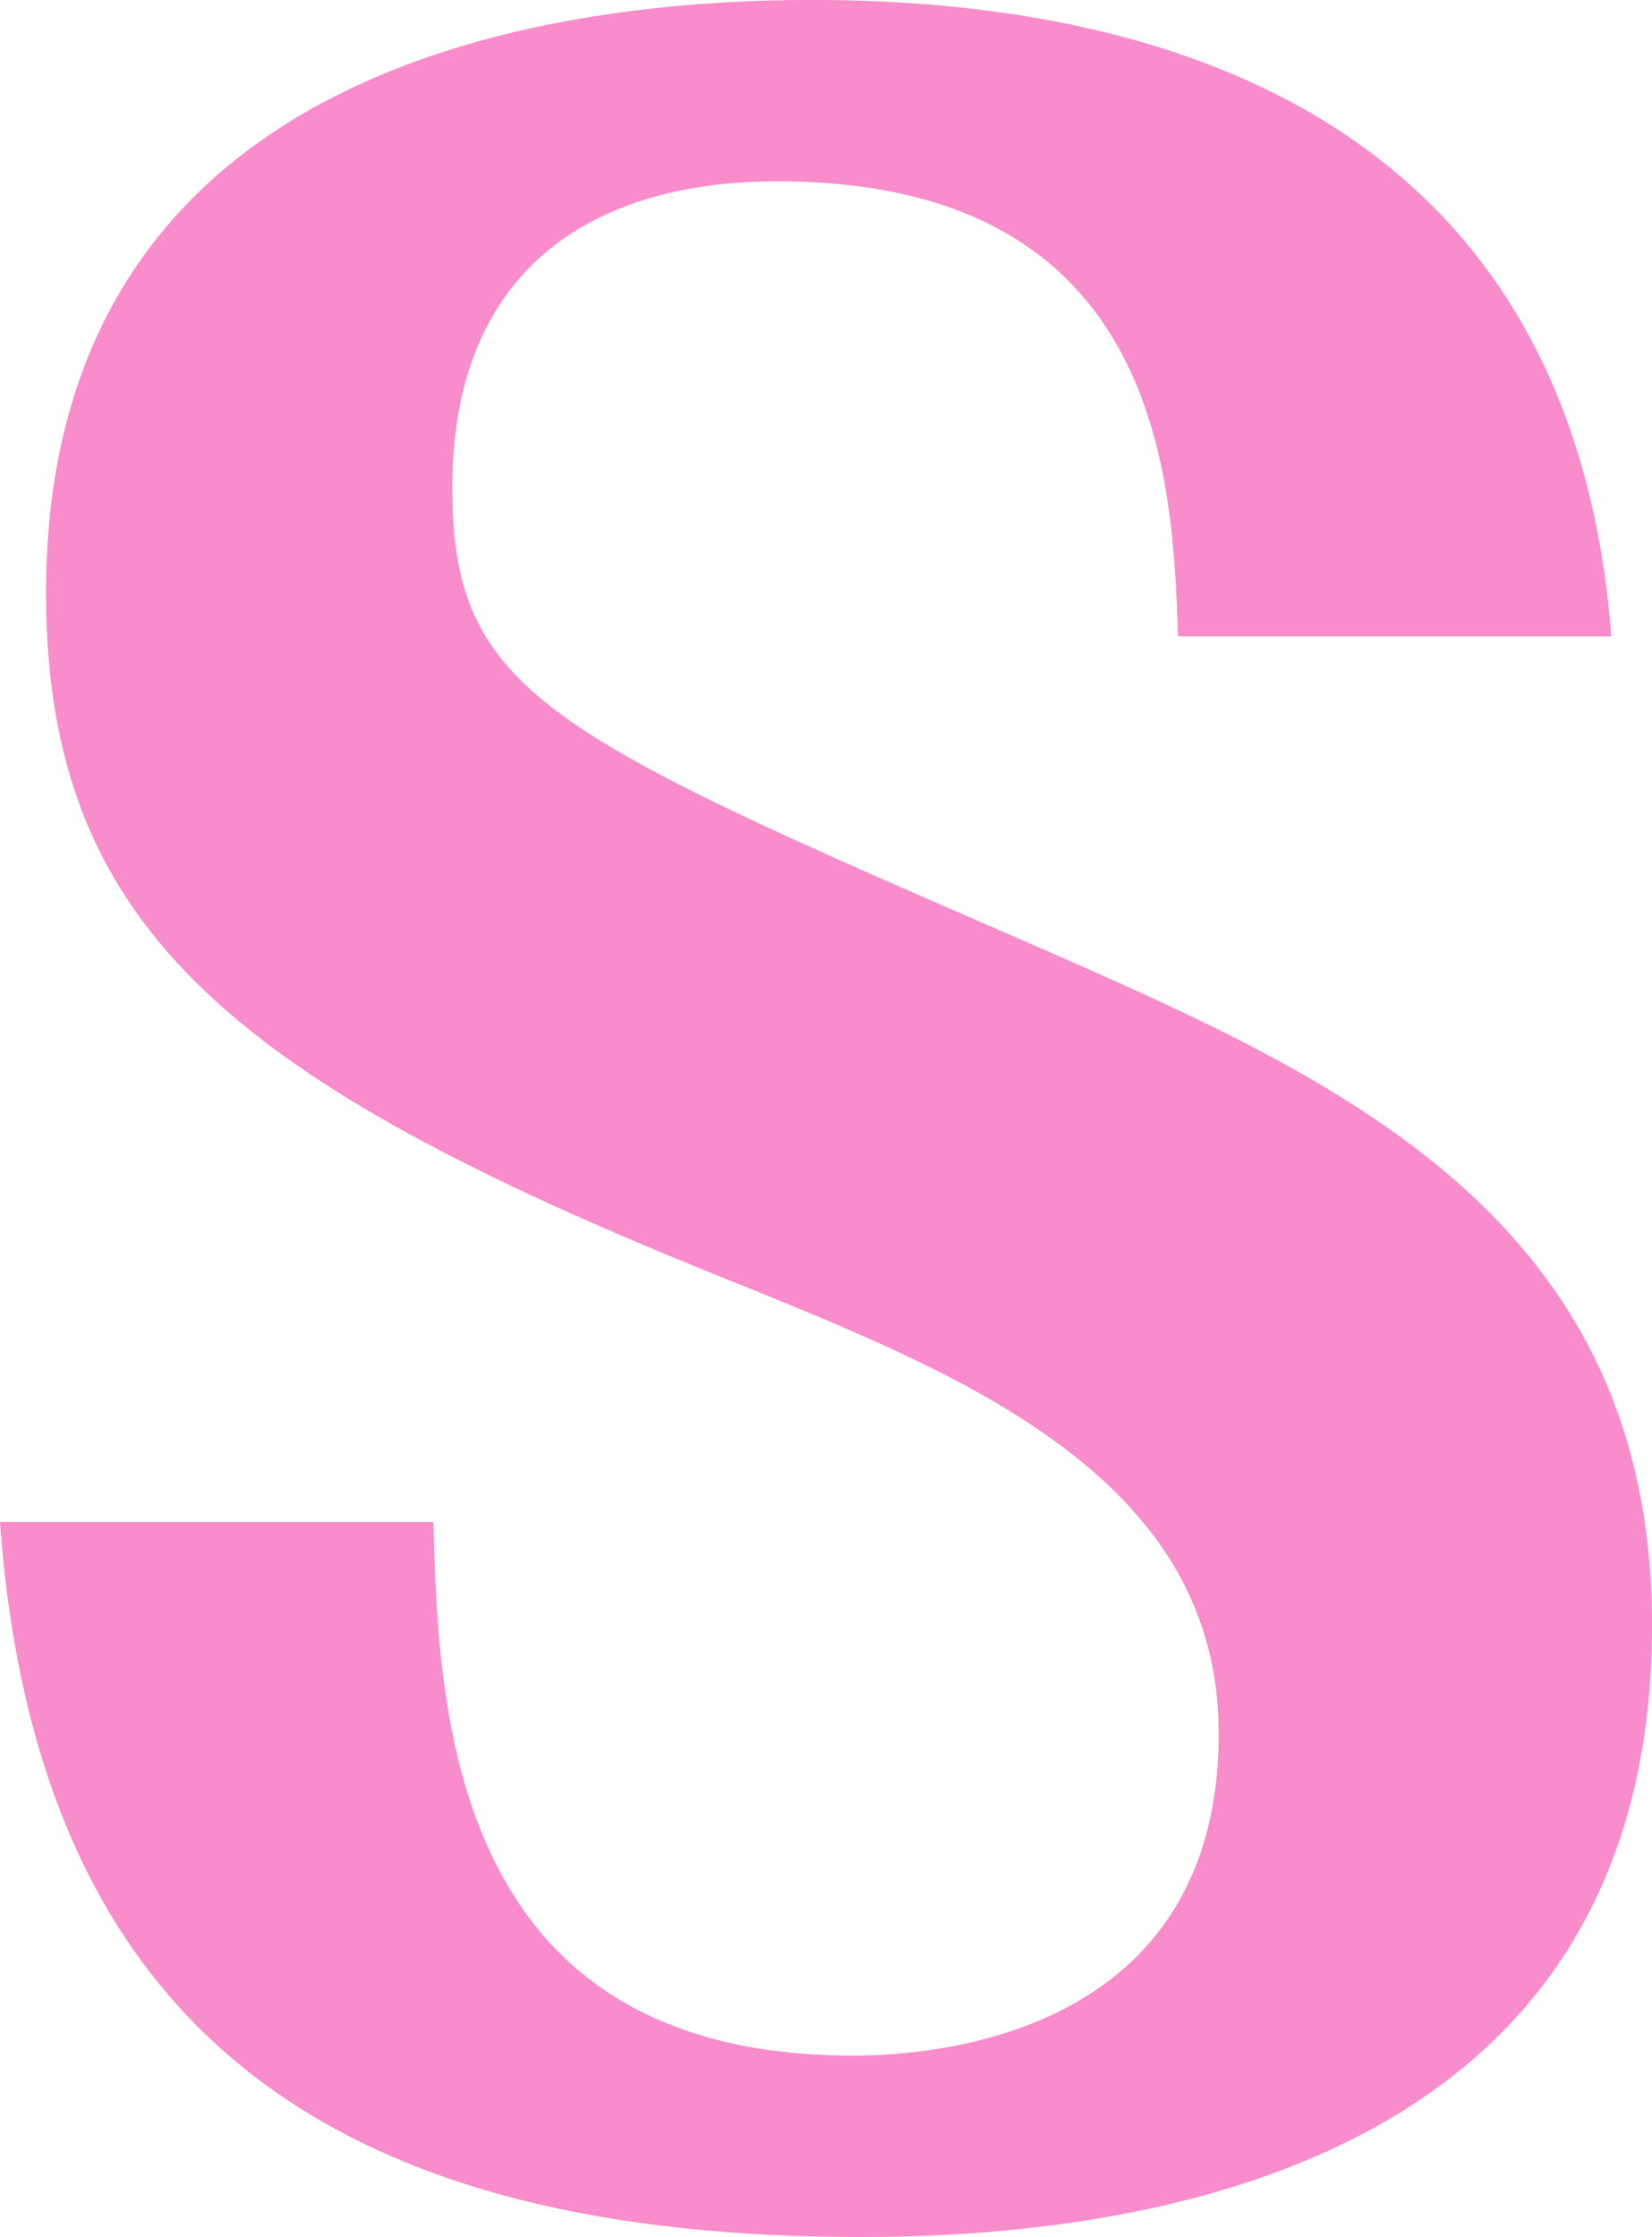 <svg id="af560a2a-ddbd-4521-9423-cd80d34510e9" data-name="s" xmlns="http://www.w3.org/2000/svg" viewBox="0 0 38.256 51.801">
  <defs>
    <style>
      .aa071f6e-2ee6-40e5-b516-4a048222f454 {
        fill: #f98cca;
      }
    </style>
  </defs>
  <path class="aa071f6e-2ee6-40e5-b516-4a048222f454" d="M10.034,35.245c.126,4.265.314,12.355,9.721,12.355,1.819,0,8.467-.439,8.467-7.463,0-5.9-5.9-8.278-10.976-10.348C5.581,25.148,1.066,21.636,1.066,13.734,1.066,1.567,12.605,0,18.814,0c8.906,0,17.623,3.261,18.5,14.738H27.281C27.155,11.226,26.967,4.2,18,4.2c-4.39,0-7.526,2.133-7.526,7.087,0,4.767,2.195,5.707,13.609,10.662,6.836,3.01,14.174,6.209,14.174,15.679C38.256,50.235,26.34,51.8,19.943,51.8,8.278,51.8.878,47.475,0,35.245Z" transform="translate(0 -0.001)"/>
</svg>
